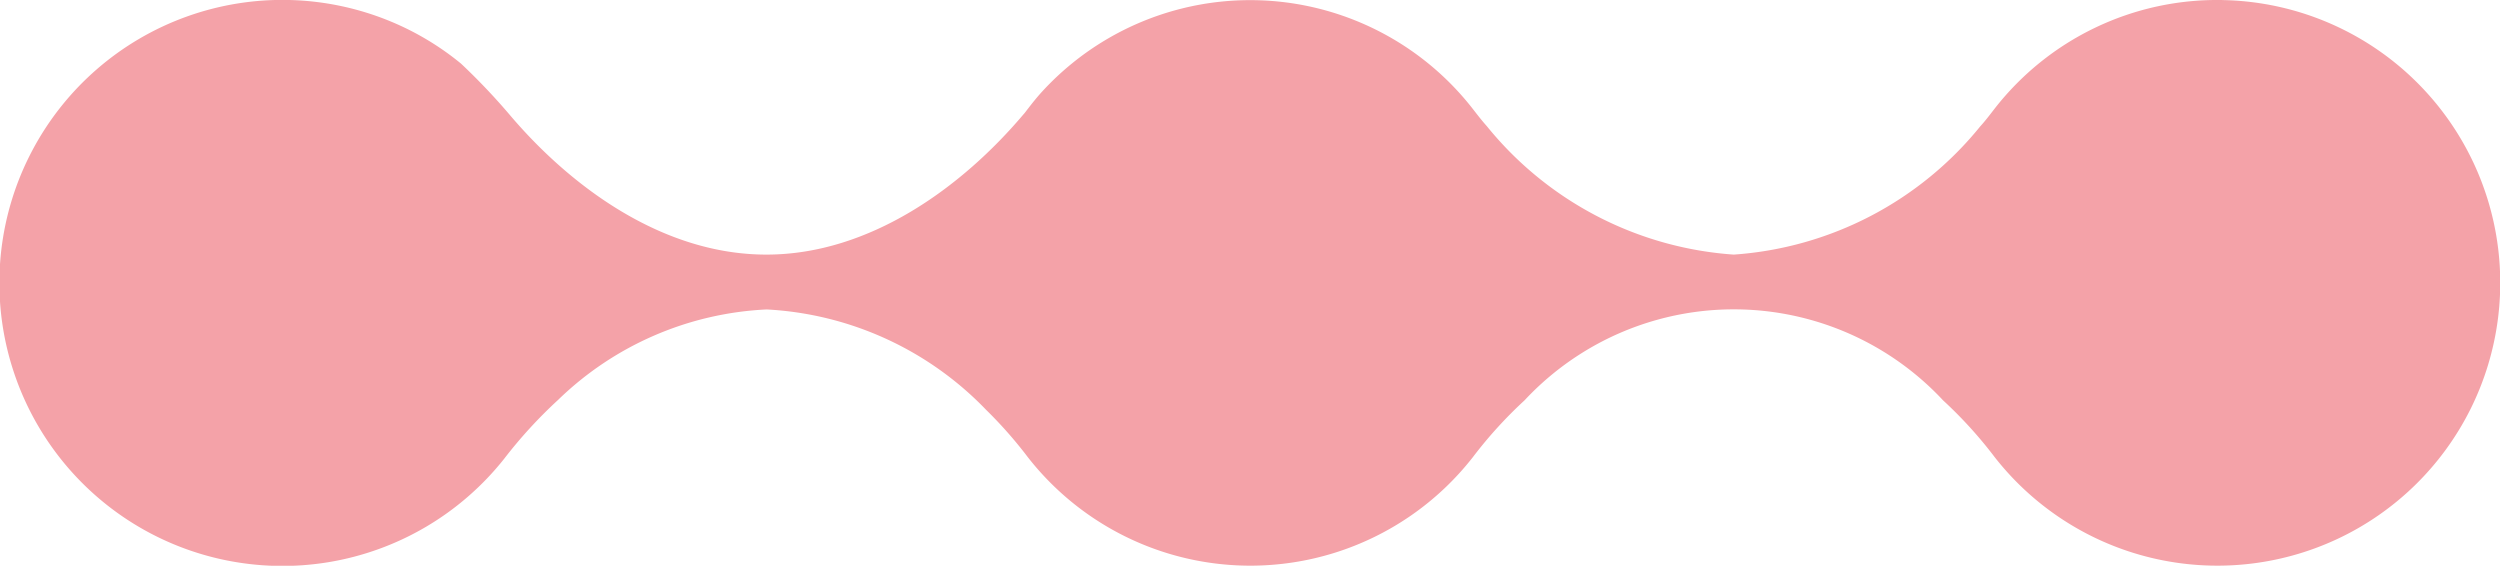 <svg xmlns="http://www.w3.org/2000/svg" width="62.991" height="14.255" viewBox="0 0 62.991 14.255">
  <path id="パス_327" data-name="パス 327" d="M105.038,56.845a7.108,7.108,0,0,0-5.75,2.746c-.115.148-.229.3-.355.437a8.767,8.767,0,0,1-6.211,3.231A8.785,8.785,0,0,1,86.5,60.022c-.123-.137-.235-.283-.348-.428a7.113,7.113,0,0,0-10.851-.448c-.123.134-.237.275-.348.419-.055.07-.1.134-.121.153-1.556,1.844-3.882,3.541-6.484,3.541s-4.913-1.689-6.469-3.524a16.123,16.123,0,0,0-1.225-1.288,7.035,7.035,0,0,0-1.754-1.055A7.131,7.131,0,1,0,61.744,68.4,11.745,11.745,0,0,1,63.1,66.92a8.086,8.086,0,0,1,5.255-2.279,8.272,8.272,0,0,1,5.528,2.528,10.87,10.87,0,0,1,1.05,1.191,7.116,7.116,0,0,0,11.218,0,10.961,10.961,0,0,1,1.3-1.429,7.209,7.209,0,0,1,10.545,0,10.909,10.909,0,0,1,1.3,1.43,7.126,7.126,0,1,0,5.748-11.515" transform="translate(-49.038 -56.844)" fill="#f4a2a8"/>
</svg>
